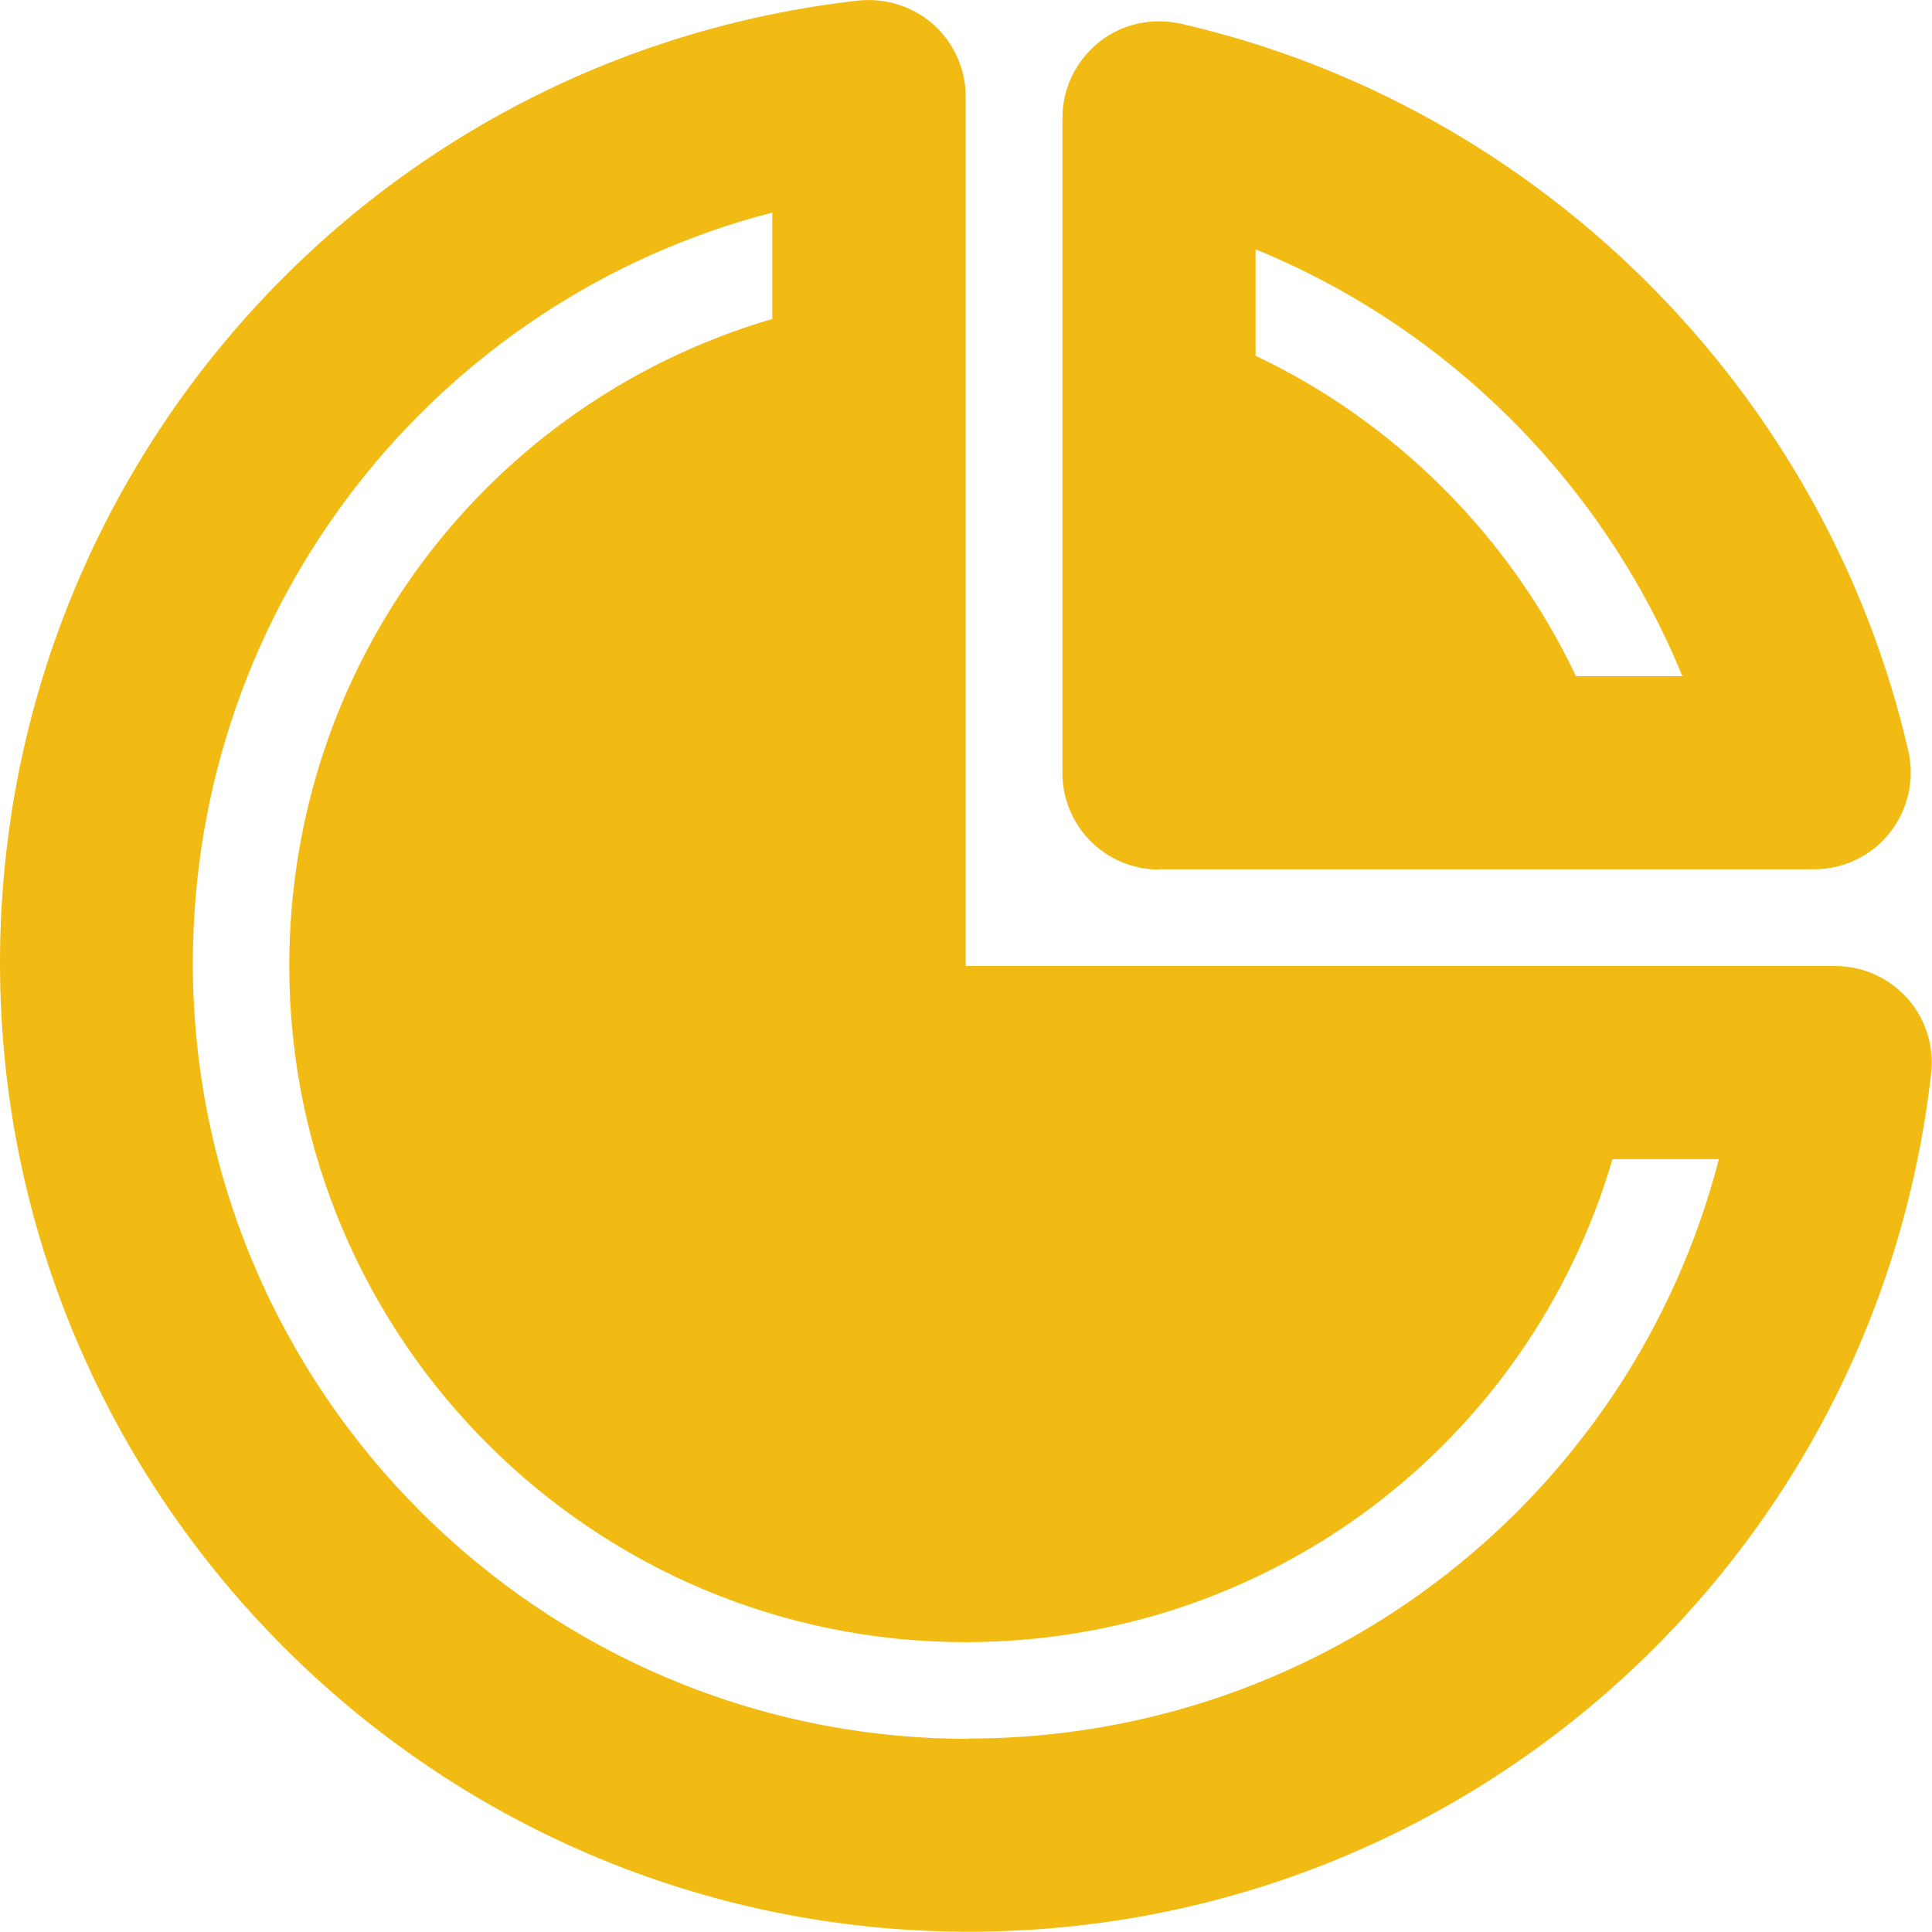 <?xml version="1.0" encoding="UTF-8"?><svg id="Capa_2" xmlns="http://www.w3.org/2000/svg" viewBox="0 0 67.72 67.72"><defs><style>.cls-1{fill:#f2bb13;}</style></defs><g id="Capa_1-2"><g id="Pie_Pizza"><path class="cls-1" d="M40.63,30.47h22.96c1.03,0,2.01-.47,2.65-1.28s.88-1.86,.65-2.87C63.99,13.73,53.99,3.72,41.39,.83c-1.01-.22-2.06,0-2.87,.65s-1.28,1.62-1.28,2.65V27.09c0,1.87,1.51,3.39,3.39,3.39Zm18.34-6.77h-3.73c-2.32-4.9-6.33-8.91-11.23-11.23v-3.73c6.76,2.76,12.19,8.2,14.96,14.96Z"/><path class="cls-1" d="M66.85,34.99c-.64-.72-1.56-1.13-2.53-1.13h-30.47V3.39c0-.97-.41-1.88-1.13-2.53-.72-.64-1.69-.94-2.64-.84C12.94,1.96,0,16.46,0,33.75c0,18.72,15.24,33.96,33.96,33.96,17.29,0,31.79-12.94,33.73-30.09,.11-.96-.2-1.92-.84-2.64Zm-32.9,25.96c-14.99,0-27.19-12.2-27.19-27.19,0-12.54,8.5-23.26,20.31-26.31v3.73c-9.96,2.92-16.93,12.03-16.93,22.68,0,13.07,10.63,23.7,23.7,23.7,10.65,0,19.76-6.97,22.68-16.93h3.73c-3.05,11.81-13.76,20.31-26.31,20.31Z"/></g></g></svg>